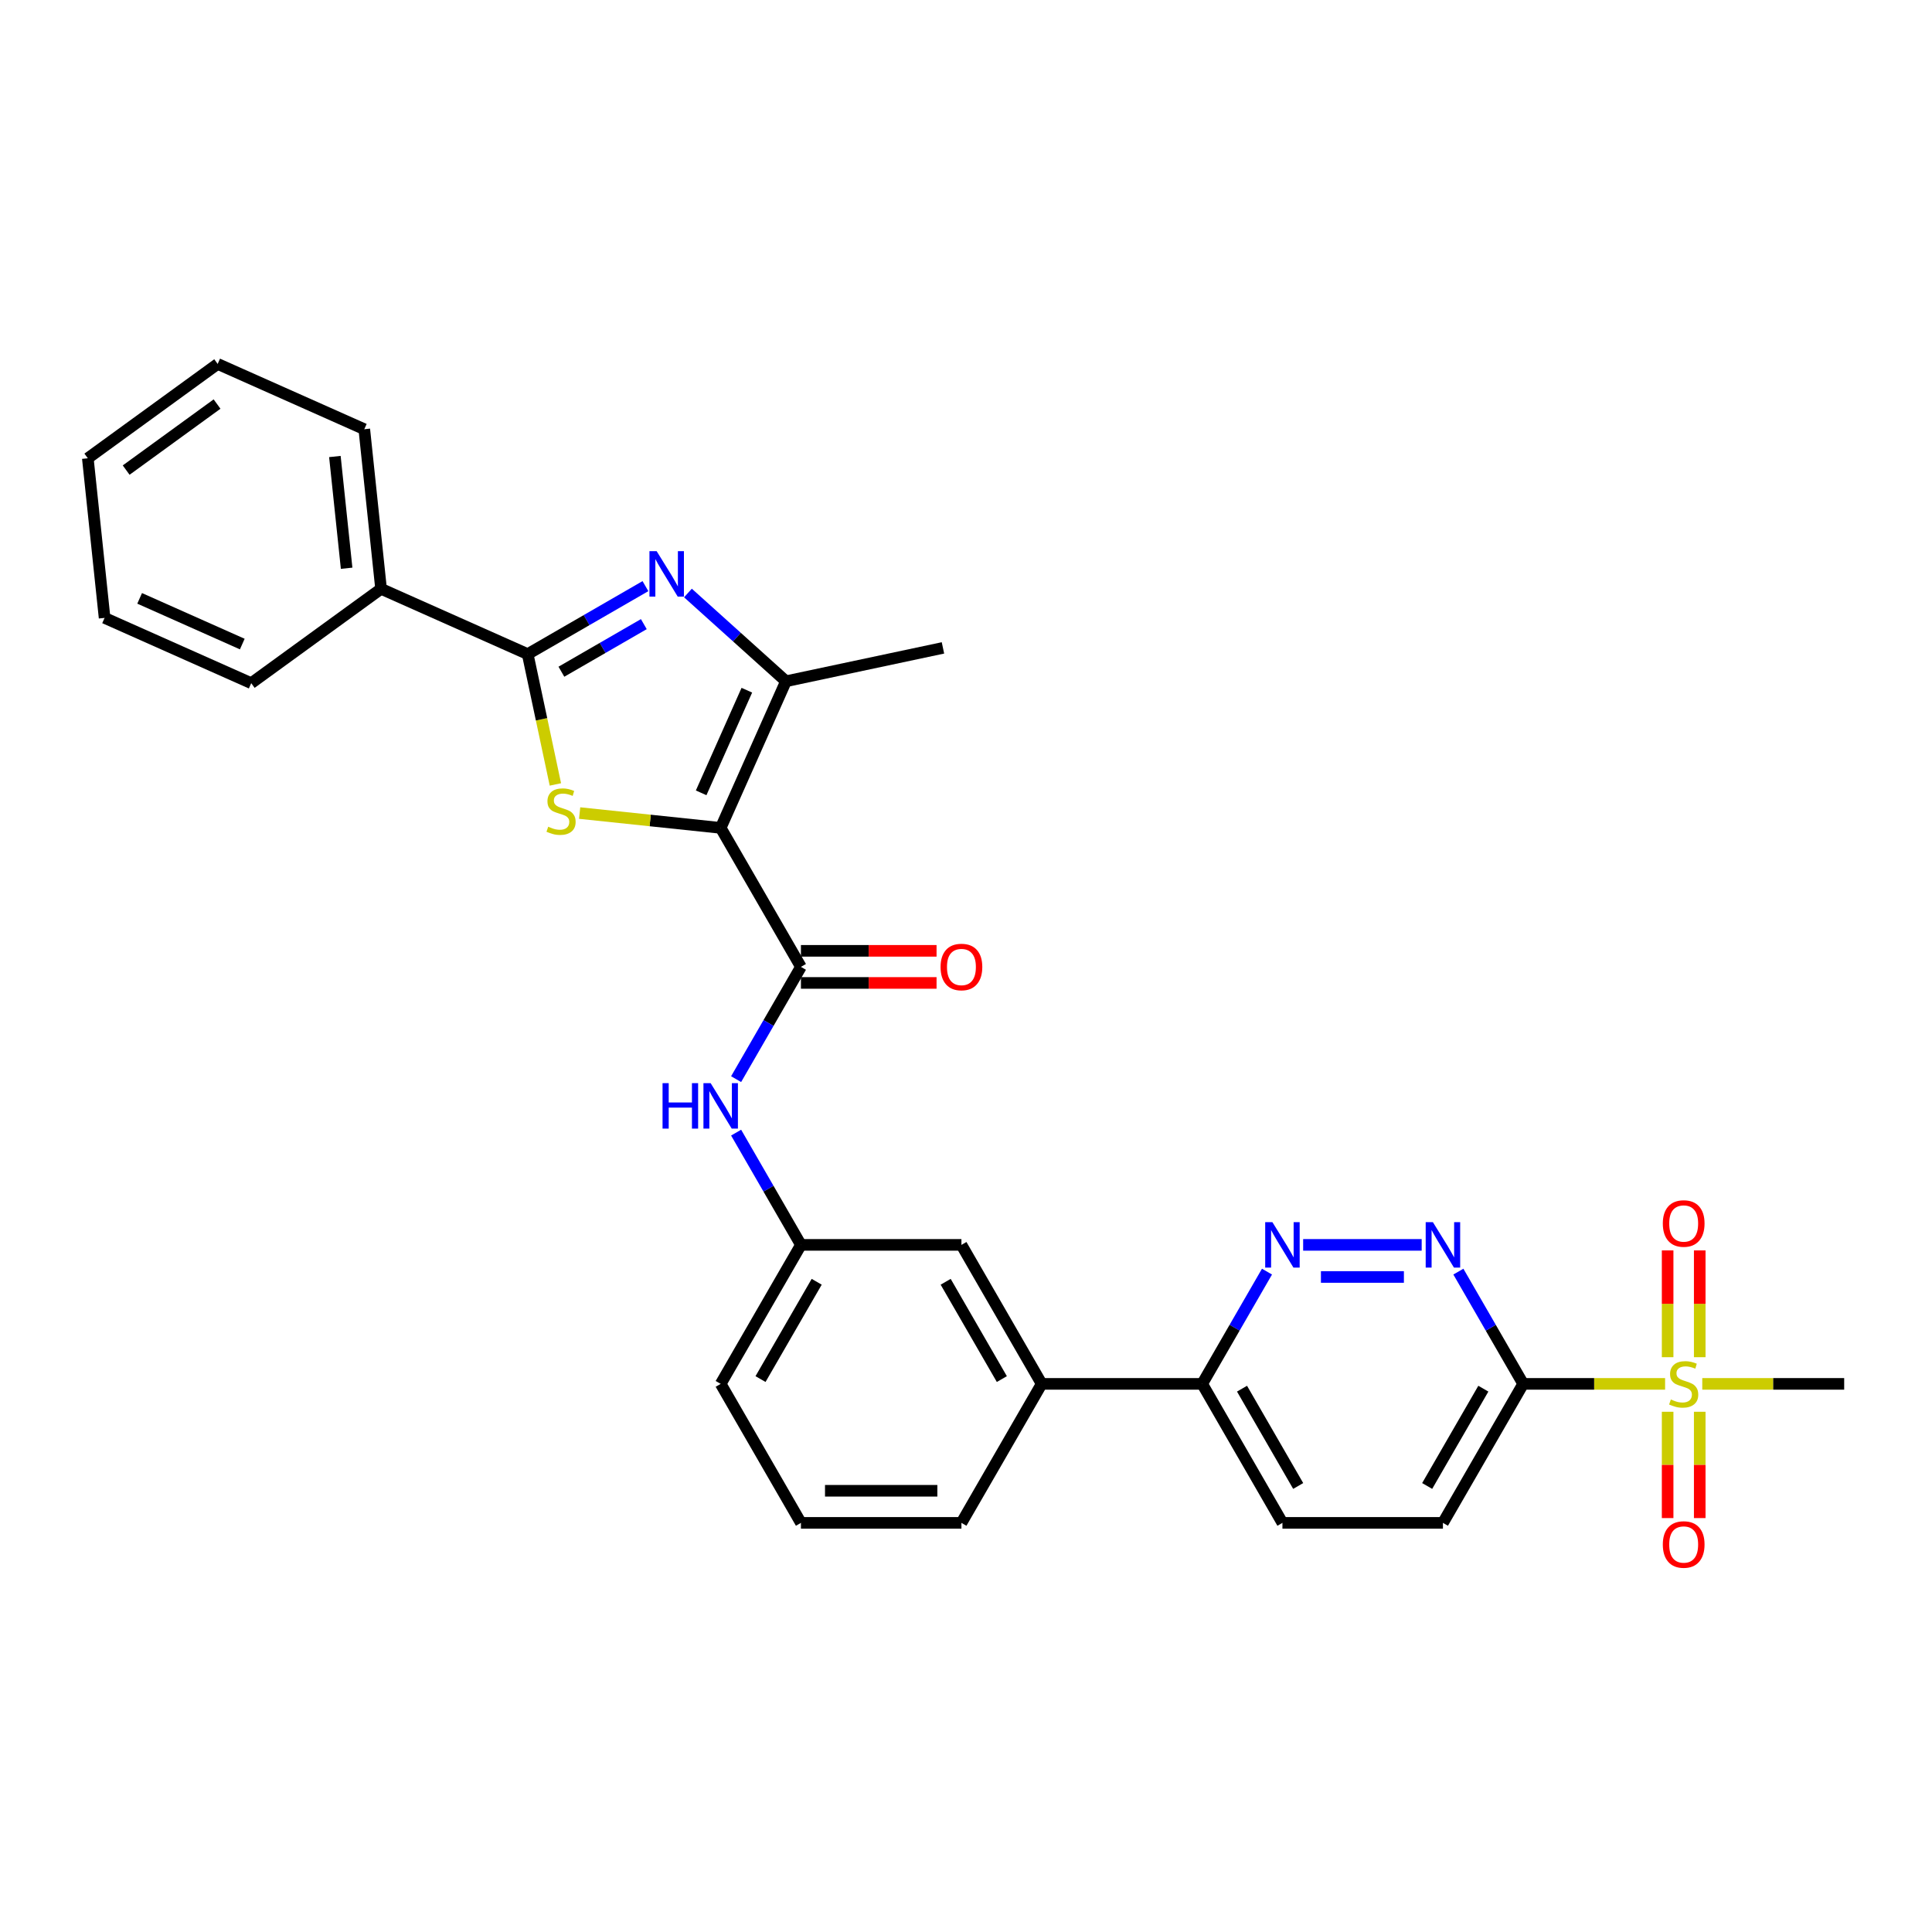 <?xml version='1.0' encoding='iso-8859-1'?>
<svg version='1.1' baseProfile='full'
              xmlns='http://www.w3.org/2000/svg'
                      xmlns:rdkit='http://www.rdkit.org/xml'
                      xmlns:xlink='http://www.w3.org/1999/xlink'
                  xml:space='preserve'
width='1000px' height='1000px' viewBox='0 0 1000 1000'>
<!-- END OF HEADER -->
<rect style='opacity:1.0;fill:#FFFFFF;stroke:none' width='1000' height='1000' x='0' y='0'> </rect>
<path class='bond-0' d='M 373.023,428.513 L 336.524,424.677' style='fill:none;fill-rule:evenodd;stroke:#000000;stroke-width:6px;stroke-linecap:butt;stroke-linejoin:miter;stroke-opacity:1' />
<path class='bond-0' d='M 336.524,424.677 L 300.024,420.841' style='fill:none;fill-rule:evenodd;stroke:#CCCC00;stroke-width:6px;stroke-linecap:butt;stroke-linejoin:miter;stroke-opacity:1' />
<path class='bond-4' d='M 373.023,428.513 L 406.813,352.621' style='fill:none;fill-rule:evenodd;stroke:#000000;stroke-width:6px;stroke-linecap:butt;stroke-linejoin:miter;stroke-opacity:1' />
<path class='bond-4' d='M 362.913,410.371 L 386.566,357.247' style='fill:none;fill-rule:evenodd;stroke:#000000;stroke-width:6px;stroke-linecap:butt;stroke-linejoin:miter;stroke-opacity:1' />
<path class='bond-6' d='M 373.023,428.513 L 414.561,500.458' style='fill:none;fill-rule:evenodd;stroke:#000000;stroke-width:6px;stroke-linecap:butt;stroke-linejoin:miter;stroke-opacity:1' />
<path class='bond-2' d='M 287.469,406.022 L 280.3,372.296' style='fill:none;fill-rule:evenodd;stroke:#CCCC00;stroke-width:6px;stroke-linecap:butt;stroke-linejoin:miter;stroke-opacity:1' />
<path class='bond-2' d='M 280.3,372.296 L 273.132,338.57' style='fill:none;fill-rule:evenodd;stroke:#000000;stroke-width:6px;stroke-linecap:butt;stroke-linejoin:miter;stroke-opacity:1' />
<path class='bond-1' d='M 356.076,306.937 L 381.444,329.779' style='fill:none;fill-rule:evenodd;stroke:#0000FF;stroke-width:6px;stroke-linecap:butt;stroke-linejoin:miter;stroke-opacity:1' />
<path class='bond-1' d='M 381.444,329.779 L 406.813,352.621' style='fill:none;fill-rule:evenodd;stroke:#000000;stroke-width:6px;stroke-linecap:butt;stroke-linejoin:miter;stroke-opacity:1' />
<path class='bond-30' d='M 334.077,303.383 L 303.605,320.977' style='fill:none;fill-rule:evenodd;stroke:#0000FF;stroke-width:6px;stroke-linecap:butt;stroke-linejoin:miter;stroke-opacity:1' />
<path class='bond-30' d='M 303.605,320.977 L 273.132,338.57' style='fill:none;fill-rule:evenodd;stroke:#000000;stroke-width:6px;stroke-linecap:butt;stroke-linejoin:miter;stroke-opacity:1' />
<path class='bond-30' d='M 333.243,323.05 L 311.912,335.366' style='fill:none;fill-rule:evenodd;stroke:#0000FF;stroke-width:6px;stroke-linecap:butt;stroke-linejoin:miter;stroke-opacity:1' />
<path class='bond-30' d='M 311.912,335.366 L 290.581,347.681' style='fill:none;fill-rule:evenodd;stroke:#000000;stroke-width:6px;stroke-linecap:butt;stroke-linejoin:miter;stroke-opacity:1' />
<path class='bond-15' d='M 273.132,338.57 L 197.239,304.781' style='fill:none;fill-rule:evenodd;stroke:#000000;stroke-width:6px;stroke-linecap:butt;stroke-linejoin:miter;stroke-opacity:1' />
<path class='bond-3' d='M 861.851,716.292 L 825.124,716.292' style='fill:none;fill-rule:evenodd;stroke:#CCCC00;stroke-width:6px;stroke-linecap:butt;stroke-linejoin:miter;stroke-opacity:1' />
<path class='bond-3' d='M 825.124,716.292 L 788.396,716.292' style='fill:none;fill-rule:evenodd;stroke:#000000;stroke-width:6px;stroke-linecap:butt;stroke-linejoin:miter;stroke-opacity:1' />
<path class='bond-11' d='M 879.778,702.485 L 879.778,674.848' style='fill:none;fill-rule:evenodd;stroke:#CCCC00;stroke-width:6px;stroke-linecap:butt;stroke-linejoin:miter;stroke-opacity:1' />
<path class='bond-11' d='M 879.778,674.848 L 879.778,647.211' style='fill:none;fill-rule:evenodd;stroke:#FF0000;stroke-width:6px;stroke-linecap:butt;stroke-linejoin:miter;stroke-opacity:1' />
<path class='bond-11' d='M 863.163,702.485 L 863.163,674.848' style='fill:none;fill-rule:evenodd;stroke:#CCCC00;stroke-width:6px;stroke-linecap:butt;stroke-linejoin:miter;stroke-opacity:1' />
<path class='bond-11' d='M 863.163,674.848 L 863.163,647.211' style='fill:none;fill-rule:evenodd;stroke:#FF0000;stroke-width:6px;stroke-linecap:butt;stroke-linejoin:miter;stroke-opacity:1' />
<path class='bond-12' d='M 863.163,730.73 L 863.163,758.242' style='fill:none;fill-rule:evenodd;stroke:#CCCC00;stroke-width:6px;stroke-linecap:butt;stroke-linejoin:miter;stroke-opacity:1' />
<path class='bond-12' d='M 863.163,758.242 L 863.163,785.754' style='fill:none;fill-rule:evenodd;stroke:#FF0000;stroke-width:6px;stroke-linecap:butt;stroke-linejoin:miter;stroke-opacity:1' />
<path class='bond-12' d='M 879.778,730.73 L 879.778,758.242' style='fill:none;fill-rule:evenodd;stroke:#CCCC00;stroke-width:6px;stroke-linecap:butt;stroke-linejoin:miter;stroke-opacity:1' />
<path class='bond-12' d='M 879.778,758.242 L 879.778,785.754' style='fill:none;fill-rule:evenodd;stroke:#FF0000;stroke-width:6px;stroke-linecap:butt;stroke-linejoin:miter;stroke-opacity:1' />
<path class='bond-20' d='M 881.091,716.292 L 917.818,716.292' style='fill:none;fill-rule:evenodd;stroke:#CCCC00;stroke-width:6px;stroke-linecap:butt;stroke-linejoin:miter;stroke-opacity:1' />
<path class='bond-20' d='M 917.818,716.292 L 954.545,716.292' style='fill:none;fill-rule:evenodd;stroke:#000000;stroke-width:6px;stroke-linecap:butt;stroke-linejoin:miter;stroke-opacity:1' />
<path class='bond-21' d='M 406.813,352.621 L 488.072,335.348' style='fill:none;fill-rule:evenodd;stroke:#000000;stroke-width:6px;stroke-linecap:butt;stroke-linejoin:miter;stroke-opacity:1' />
<path class='bond-5' d='M 788.396,716.292 L 746.859,788.237' style='fill:none;fill-rule:evenodd;stroke:#000000;stroke-width:6px;stroke-linecap:butt;stroke-linejoin:miter;stroke-opacity:1' />
<path class='bond-5' d='M 767.777,718.776 L 738.701,769.137' style='fill:none;fill-rule:evenodd;stroke:#000000;stroke-width:6px;stroke-linecap:butt;stroke-linejoin:miter;stroke-opacity:1' />
<path class='bond-33' d='M 788.396,716.292 L 771.623,687.24' style='fill:none;fill-rule:evenodd;stroke:#000000;stroke-width:6px;stroke-linecap:butt;stroke-linejoin:miter;stroke-opacity:1' />
<path class='bond-33' d='M 771.623,687.24 L 754.85,658.187' style='fill:none;fill-rule:evenodd;stroke:#0000FF;stroke-width:6px;stroke-linecap:butt;stroke-linejoin:miter;stroke-opacity:1' />
<path class='bond-9' d='M 414.561,500.458 L 397.787,529.51' style='fill:none;fill-rule:evenodd;stroke:#000000;stroke-width:6px;stroke-linecap:butt;stroke-linejoin:miter;stroke-opacity:1' />
<path class='bond-9' d='M 397.787,529.51 L 381.014,558.562' style='fill:none;fill-rule:evenodd;stroke:#0000FF;stroke-width:6px;stroke-linecap:butt;stroke-linejoin:miter;stroke-opacity:1' />
<path class='bond-16' d='M 414.561,508.765 L 449.66,508.765' style='fill:none;fill-rule:evenodd;stroke:#000000;stroke-width:6px;stroke-linecap:butt;stroke-linejoin:miter;stroke-opacity:1' />
<path class='bond-16' d='M 449.66,508.765 L 484.759,508.765' style='fill:none;fill-rule:evenodd;stroke:#FF0000;stroke-width:6px;stroke-linecap:butt;stroke-linejoin:miter;stroke-opacity:1' />
<path class='bond-16' d='M 414.561,492.15 L 449.66,492.15' style='fill:none;fill-rule:evenodd;stroke:#000000;stroke-width:6px;stroke-linecap:butt;stroke-linejoin:miter;stroke-opacity:1' />
<path class='bond-16' d='M 449.66,492.15 L 484.759,492.15' style='fill:none;fill-rule:evenodd;stroke:#FF0000;stroke-width:6px;stroke-linecap:butt;stroke-linejoin:miter;stroke-opacity:1' />
<path class='bond-7' d='M 735.86,644.347 L 674.509,644.347' style='fill:none;fill-rule:evenodd;stroke:#0000FF;stroke-width:6px;stroke-linecap:butt;stroke-linejoin:miter;stroke-opacity:1' />
<path class='bond-7' d='M 726.657,660.962 L 683.711,660.962' style='fill:none;fill-rule:evenodd;stroke:#0000FF;stroke-width:6px;stroke-linecap:butt;stroke-linejoin:miter;stroke-opacity:1' />
<path class='bond-8' d='M 655.794,658.187 L 639.02,687.24' style='fill:none;fill-rule:evenodd;stroke:#0000FF;stroke-width:6px;stroke-linecap:butt;stroke-linejoin:miter;stroke-opacity:1' />
<path class='bond-8' d='M 639.02,687.24 L 622.247,716.292' style='fill:none;fill-rule:evenodd;stroke:#000000;stroke-width:6px;stroke-linecap:butt;stroke-linejoin:miter;stroke-opacity:1' />
<path class='bond-17' d='M 381.014,586.243 L 397.787,615.295' style='fill:none;fill-rule:evenodd;stroke:#0000FF;stroke-width:6px;stroke-linecap:butt;stroke-linejoin:miter;stroke-opacity:1' />
<path class='bond-17' d='M 397.787,615.295 L 414.561,644.347' style='fill:none;fill-rule:evenodd;stroke:#000000;stroke-width:6px;stroke-linecap:butt;stroke-linejoin:miter;stroke-opacity:1' />
<path class='bond-10' d='M 622.247,716.292 L 539.173,716.292' style='fill:none;fill-rule:evenodd;stroke:#000000;stroke-width:6px;stroke-linecap:butt;stroke-linejoin:miter;stroke-opacity:1' />
<path class='bond-19' d='M 622.247,716.292 L 663.784,788.237' style='fill:none;fill-rule:evenodd;stroke:#000000;stroke-width:6px;stroke-linecap:butt;stroke-linejoin:miter;stroke-opacity:1' />
<path class='bond-19' d='M 642.867,718.776 L 671.943,769.137' style='fill:none;fill-rule:evenodd;stroke:#000000;stroke-width:6px;stroke-linecap:butt;stroke-linejoin:miter;stroke-opacity:1' />
<path class='bond-13' d='M 539.173,716.292 L 497.635,644.347' style='fill:none;fill-rule:evenodd;stroke:#000000;stroke-width:6px;stroke-linecap:butt;stroke-linejoin:miter;stroke-opacity:1' />
<path class='bond-13' d='M 518.553,713.808 L 489.477,663.446' style='fill:none;fill-rule:evenodd;stroke:#000000;stroke-width:6px;stroke-linecap:butt;stroke-linejoin:miter;stroke-opacity:1' />
<path class='bond-31' d='M 539.173,716.292 L 497.635,788.237' style='fill:none;fill-rule:evenodd;stroke:#000000;stroke-width:6px;stroke-linecap:butt;stroke-linejoin:miter;stroke-opacity:1' />
<path class='bond-14' d='M 746.859,788.237 L 663.784,788.237' style='fill:none;fill-rule:evenodd;stroke:#000000;stroke-width:6px;stroke-linecap:butt;stroke-linejoin:miter;stroke-opacity:1' />
<path class='bond-25' d='M 197.239,304.781 L 188.556,222.161' style='fill:none;fill-rule:evenodd;stroke:#000000;stroke-width:6px;stroke-linecap:butt;stroke-linejoin:miter;stroke-opacity:1' />
<path class='bond-25' d='M 179.413,294.125 L 173.334,236.291' style='fill:none;fill-rule:evenodd;stroke:#000000;stroke-width:6px;stroke-linecap:butt;stroke-linejoin:miter;stroke-opacity:1' />
<path class='bond-26' d='M 197.239,304.781 L 130.031,353.611' style='fill:none;fill-rule:evenodd;stroke:#000000;stroke-width:6px;stroke-linecap:butt;stroke-linejoin:miter;stroke-opacity:1' />
<path class='bond-18' d='M 414.561,644.347 L 497.635,644.347' style='fill:none;fill-rule:evenodd;stroke:#000000;stroke-width:6px;stroke-linecap:butt;stroke-linejoin:miter;stroke-opacity:1' />
<path class='bond-24' d='M 414.561,644.347 L 373.023,716.292' style='fill:none;fill-rule:evenodd;stroke:#000000;stroke-width:6px;stroke-linecap:butt;stroke-linejoin:miter;stroke-opacity:1' />
<path class='bond-24' d='M 422.719,663.446 L 393.643,713.808' style='fill:none;fill-rule:evenodd;stroke:#000000;stroke-width:6px;stroke-linecap:butt;stroke-linejoin:miter;stroke-opacity:1' />
<path class='bond-22' d='M 497.635,788.237 L 414.561,788.237' style='fill:none;fill-rule:evenodd;stroke:#000000;stroke-width:6px;stroke-linecap:butt;stroke-linejoin:miter;stroke-opacity:1' />
<path class='bond-22' d='M 485.174,771.622 L 427.022,771.622' style='fill:none;fill-rule:evenodd;stroke:#000000;stroke-width:6px;stroke-linecap:butt;stroke-linejoin:miter;stroke-opacity:1' />
<path class='bond-23' d='M 414.561,788.237 L 373.023,716.292' style='fill:none;fill-rule:evenodd;stroke:#000000;stroke-width:6px;stroke-linecap:butt;stroke-linejoin:miter;stroke-opacity:1' />
<path class='bond-28' d='M 188.556,222.161 L 112.663,188.372' style='fill:none;fill-rule:evenodd;stroke:#000000;stroke-width:6px;stroke-linecap:butt;stroke-linejoin:miter;stroke-opacity:1' />
<path class='bond-27' d='M 130.031,353.611 L 54.138,319.821' style='fill:none;fill-rule:evenodd;stroke:#000000;stroke-width:6px;stroke-linecap:butt;stroke-linejoin:miter;stroke-opacity:1' />
<path class='bond-27' d='M 125.405,333.364 L 72.28,309.711' style='fill:none;fill-rule:evenodd;stroke:#000000;stroke-width:6px;stroke-linecap:butt;stroke-linejoin:miter;stroke-opacity:1' />
<path class='bond-29' d='M 54.138,319.821 L 45.455,237.202' style='fill:none;fill-rule:evenodd;stroke:#000000;stroke-width:6px;stroke-linecap:butt;stroke-linejoin:miter;stroke-opacity:1' />
<path class='bond-32' d='M 112.663,188.372 L 45.455,237.202' style='fill:none;fill-rule:evenodd;stroke:#000000;stroke-width:6px;stroke-linecap:butt;stroke-linejoin:miter;stroke-opacity:1' />
<path class='bond-32' d='M 112.348,209.138 L 65.302,243.319' style='fill:none;fill-rule:evenodd;stroke:#000000;stroke-width:6px;stroke-linecap:butt;stroke-linejoin:miter;stroke-opacity:1' />
<path  class='atom-1' d='M 283.758 427.904
Q 284.024 428.004, 285.12 428.469
Q 286.217 428.934, 287.413 429.233
Q 288.643 429.499, 289.839 429.499
Q 292.065 429.499, 293.361 428.436
Q 294.657 427.339, 294.657 425.445
Q 294.657 424.149, 293.993 423.352
Q 293.361 422.554, 292.364 422.122
Q 291.368 421.69, 289.706 421.192
Q 287.613 420.56, 286.35 419.962
Q 285.12 419.364, 284.223 418.101
Q 283.359 416.839, 283.359 414.712
Q 283.359 411.755, 285.353 409.927
Q 287.38 408.099, 291.368 408.099
Q 294.092 408.099, 297.183 409.395
L 296.419 411.954
Q 293.594 410.791, 291.467 410.791
Q 289.174 410.791, 287.912 411.755
Q 286.649 412.685, 286.682 414.313
Q 286.682 415.576, 287.314 416.34
Q 287.978 417.105, 288.909 417.537
Q 289.872 417.969, 291.467 418.467
Q 293.594 419.132, 294.857 419.796
Q 296.119 420.461, 297.017 421.823
Q 297.947 423.152, 297.947 425.445
Q 297.947 428.702, 295.754 430.463
Q 293.594 432.191, 289.972 432.191
Q 287.878 432.191, 286.283 431.726
Q 284.722 431.294, 282.861 430.529
L 283.758 427.904
' fill='#CCCC00'/>
<path  class='atom-2' d='M 339.876 285.27
L 347.585 297.731
Q 348.35 298.96, 349.579 301.187
Q 350.809 303.413, 350.875 303.546
L 350.875 285.27
L 353.999 285.27
L 353.999 308.796
L 350.775 308.796
L 342.501 295.172
Q 341.537 293.577, 340.507 291.749
Q 339.51 289.922, 339.211 289.357
L 339.211 308.796
L 336.154 308.796
L 336.154 285.27
L 339.876 285.27
' fill='#0000FF'/>
<path  class='atom-4' d='M 864.825 724.367
Q 865.091 724.466, 866.187 724.932
Q 867.284 725.397, 868.48 725.696
Q 869.71 725.962, 870.906 725.962
Q 873.132 725.962, 874.428 724.898
Q 875.724 723.802, 875.724 721.908
Q 875.724 720.612, 875.06 719.814
Q 874.428 719.017, 873.431 718.585
Q 872.435 718.153, 870.773 717.654
Q 868.68 717.023, 867.417 716.425
Q 866.187 715.827, 865.29 714.564
Q 864.426 713.301, 864.426 711.174
Q 864.426 708.217, 866.42 706.389
Q 868.447 704.562, 872.435 704.562
Q 875.159 704.562, 878.25 705.858
L 877.485 708.416
Q 874.661 707.253, 872.534 707.253
Q 870.241 707.253, 868.979 708.217
Q 867.716 709.147, 867.749 710.776
Q 867.749 712.038, 868.381 712.803
Q 869.045 713.567, 869.976 713.999
Q 870.939 714.431, 872.534 714.929
Q 874.661 715.594, 875.924 716.259
Q 877.186 716.923, 878.084 718.286
Q 879.014 719.615, 879.014 721.908
Q 879.014 725.164, 876.821 726.925
Q 874.661 728.653, 871.039 728.653
Q 868.945 728.653, 867.35 728.188
Q 865.789 727.756, 863.928 726.992
L 864.825 724.367
' fill='#CCCC00'/>
<path  class='atom-8' d='M 741.659 632.584
L 749.368 645.045
Q 750.132 646.274, 751.362 648.501
Q 752.591 650.727, 752.658 650.86
L 752.658 632.584
L 755.781 632.584
L 755.781 656.111
L 752.558 656.111
L 744.284 642.486
Q 743.32 640.891, 742.29 639.064
Q 741.293 637.236, 740.994 636.671
L 740.994 656.111
L 737.937 656.111
L 737.937 632.584
L 741.659 632.584
' fill='#0000FF'/>
<path  class='atom-9' d='M 658.584 632.584
L 666.293 645.045
Q 667.058 646.274, 668.287 648.501
Q 669.517 650.727, 669.583 650.86
L 669.583 632.584
L 672.707 632.584
L 672.707 656.111
L 669.483 656.111
L 661.209 642.486
Q 660.245 640.891, 659.215 639.064
Q 658.218 637.236, 657.919 636.671
L 657.919 656.111
L 654.862 656.111
L 654.862 632.584
L 658.584 632.584
' fill='#0000FF'/>
<path  class='atom-10' d='M 342.934 560.639
L 346.124 560.639
L 346.124 570.641
L 358.153 570.641
L 358.153 560.639
L 361.343 560.639
L 361.343 584.166
L 358.153 584.166
L 358.153 573.3
L 346.124 573.3
L 346.124 584.166
L 342.934 584.166
L 342.934 560.639
' fill='#0000FF'/>
<path  class='atom-10' d='M 367.823 560.639
L 375.532 573.1
Q 376.297 574.33, 377.526 576.556
Q 378.756 578.783, 378.822 578.916
L 378.822 560.639
L 381.946 560.639
L 381.946 584.166
L 378.722 584.166
L 370.448 570.542
Q 369.484 568.947, 368.454 567.119
Q 367.457 565.291, 367.158 564.726
L 367.158 584.166
L 364.101 584.166
L 364.101 560.639
L 367.823 560.639
' fill='#0000FF'/>
<path  class='atom-12' d='M 860.671 633.284
Q 860.671 627.635, 863.462 624.478
Q 866.254 621.321, 871.471 621.321
Q 876.688 621.321, 879.479 624.478
Q 882.271 627.635, 882.271 633.284
Q 882.271 638.999, 879.446 642.256
Q 876.622 645.479, 871.471 645.479
Q 866.287 645.479, 863.462 642.256
Q 860.671 639.032, 860.671 633.284
M 871.471 642.821
Q 875.06 642.821, 876.987 640.428
Q 878.948 638.002, 878.948 633.284
Q 878.948 628.665, 876.987 626.339
Q 875.06 623.979, 871.471 623.979
Q 867.882 623.979, 865.921 626.305
Q 863.994 628.632, 863.994 633.284
Q 863.994 638.036, 865.921 640.428
Q 867.882 642.821, 871.471 642.821
' fill='#FF0000'/>
<path  class='atom-13' d='M 860.671 799.433
Q 860.671 793.784, 863.462 790.627
Q 866.254 787.47, 871.471 787.47
Q 876.688 787.47, 879.479 790.627
Q 882.271 793.784, 882.271 799.433
Q 882.271 805.148, 879.446 808.405
Q 876.622 811.628, 871.471 811.628
Q 866.287 811.628, 863.462 808.405
Q 860.671 805.182, 860.671 799.433
M 871.471 808.97
Q 875.06 808.97, 876.987 806.577
Q 878.948 804.152, 878.948 799.433
Q 878.948 794.814, 876.987 792.488
Q 875.06 790.129, 871.471 790.129
Q 867.882 790.129, 865.921 792.455
Q 863.994 794.781, 863.994 799.433
Q 863.994 804.185, 865.921 806.577
Q 867.882 808.97, 871.471 808.97
' fill='#FF0000'/>
<path  class='atom-17' d='M 486.836 500.524
Q 486.836 494.875, 489.627 491.718
Q 492.418 488.561, 497.635 488.561
Q 502.852 488.561, 505.644 491.718
Q 508.435 494.875, 508.435 500.524
Q 508.435 506.24, 505.61 509.496
Q 502.786 512.72, 497.635 512.72
Q 492.451 512.72, 489.627 509.496
Q 486.836 506.273, 486.836 500.524
M 497.635 510.061
Q 501.224 510.061, 503.151 507.669
Q 505.112 505.243, 505.112 500.524
Q 505.112 495.905, 503.151 493.579
Q 501.224 491.22, 497.635 491.22
Q 494.046 491.22, 492.086 493.546
Q 490.159 495.872, 490.159 500.524
Q 490.159 505.276, 492.086 507.669
Q 494.046 510.061, 497.635 510.061
' fill='#FF0000'/>
</svg>
